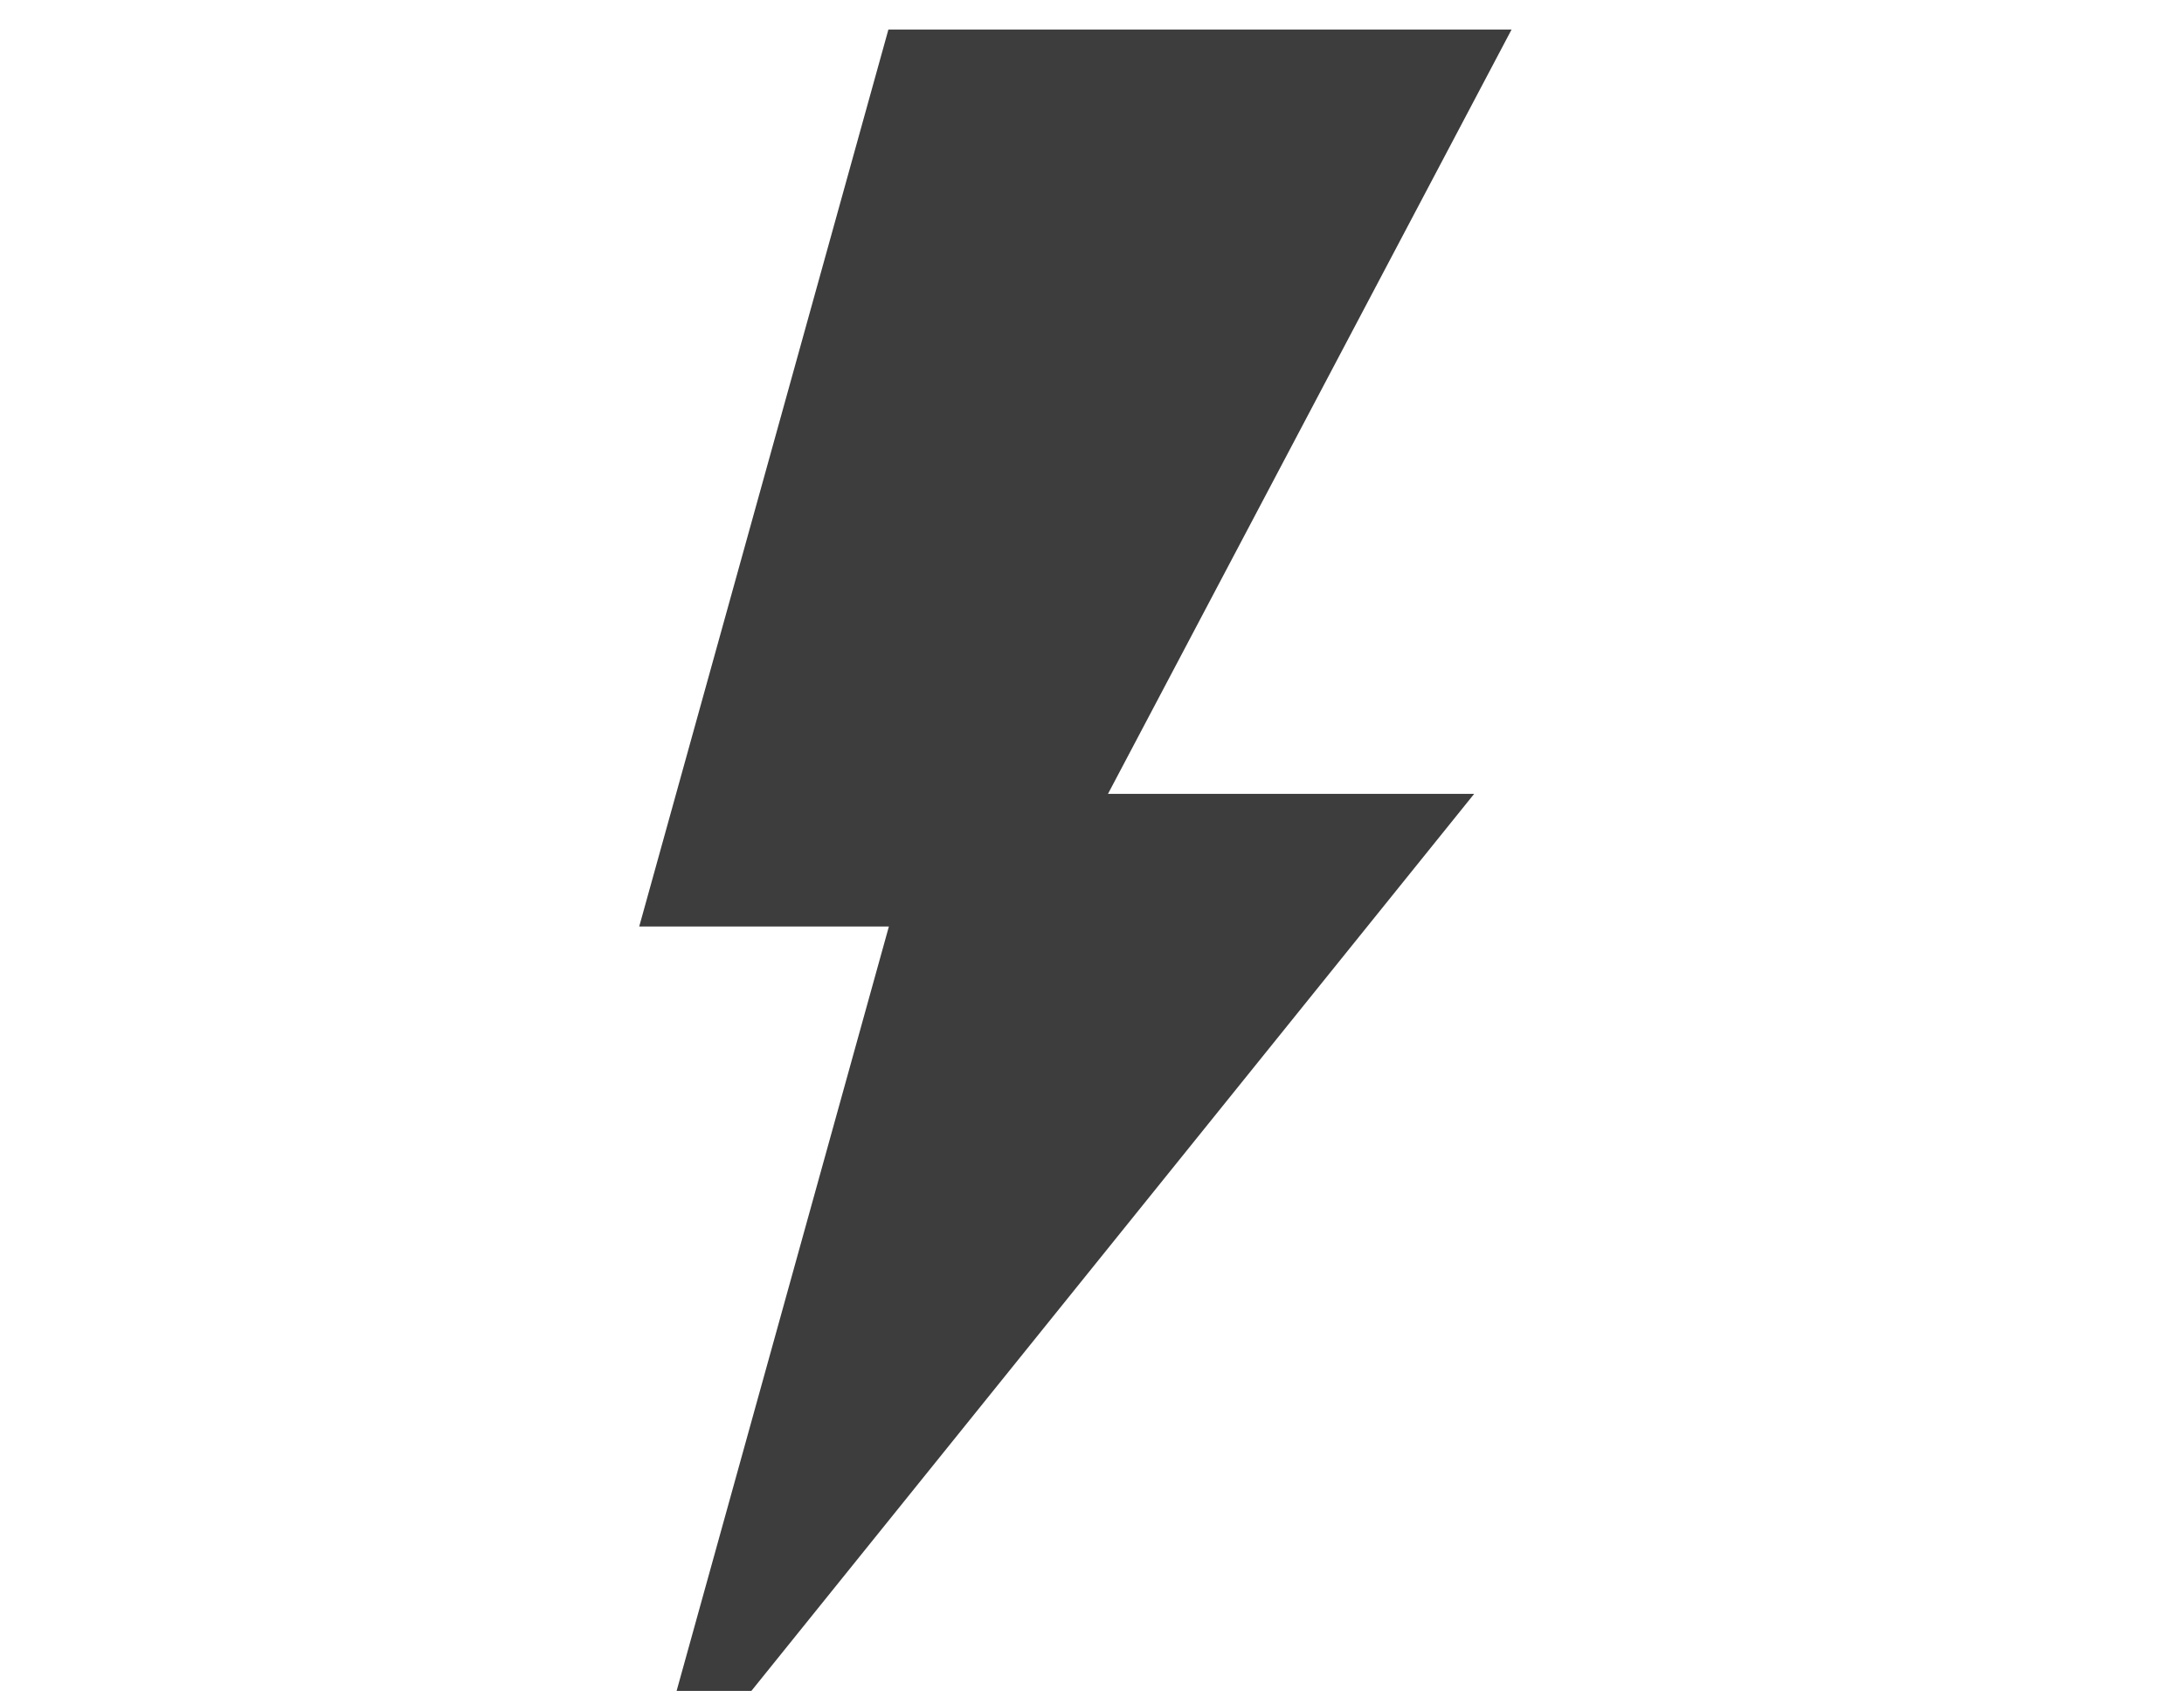 <?xml version="1.0" encoding="UTF-8"?> <svg xmlns="http://www.w3.org/2000/svg" width="41" height="32" viewBox="0 0 41 32" fill="none"> <path d="M28.377 0.554H16.678L12 17.397H16.687L12.702 31.75H14.106L27.674 14.907H20.8L28.377 0.554Z" fill="#3D3D3D"></path> </svg> 